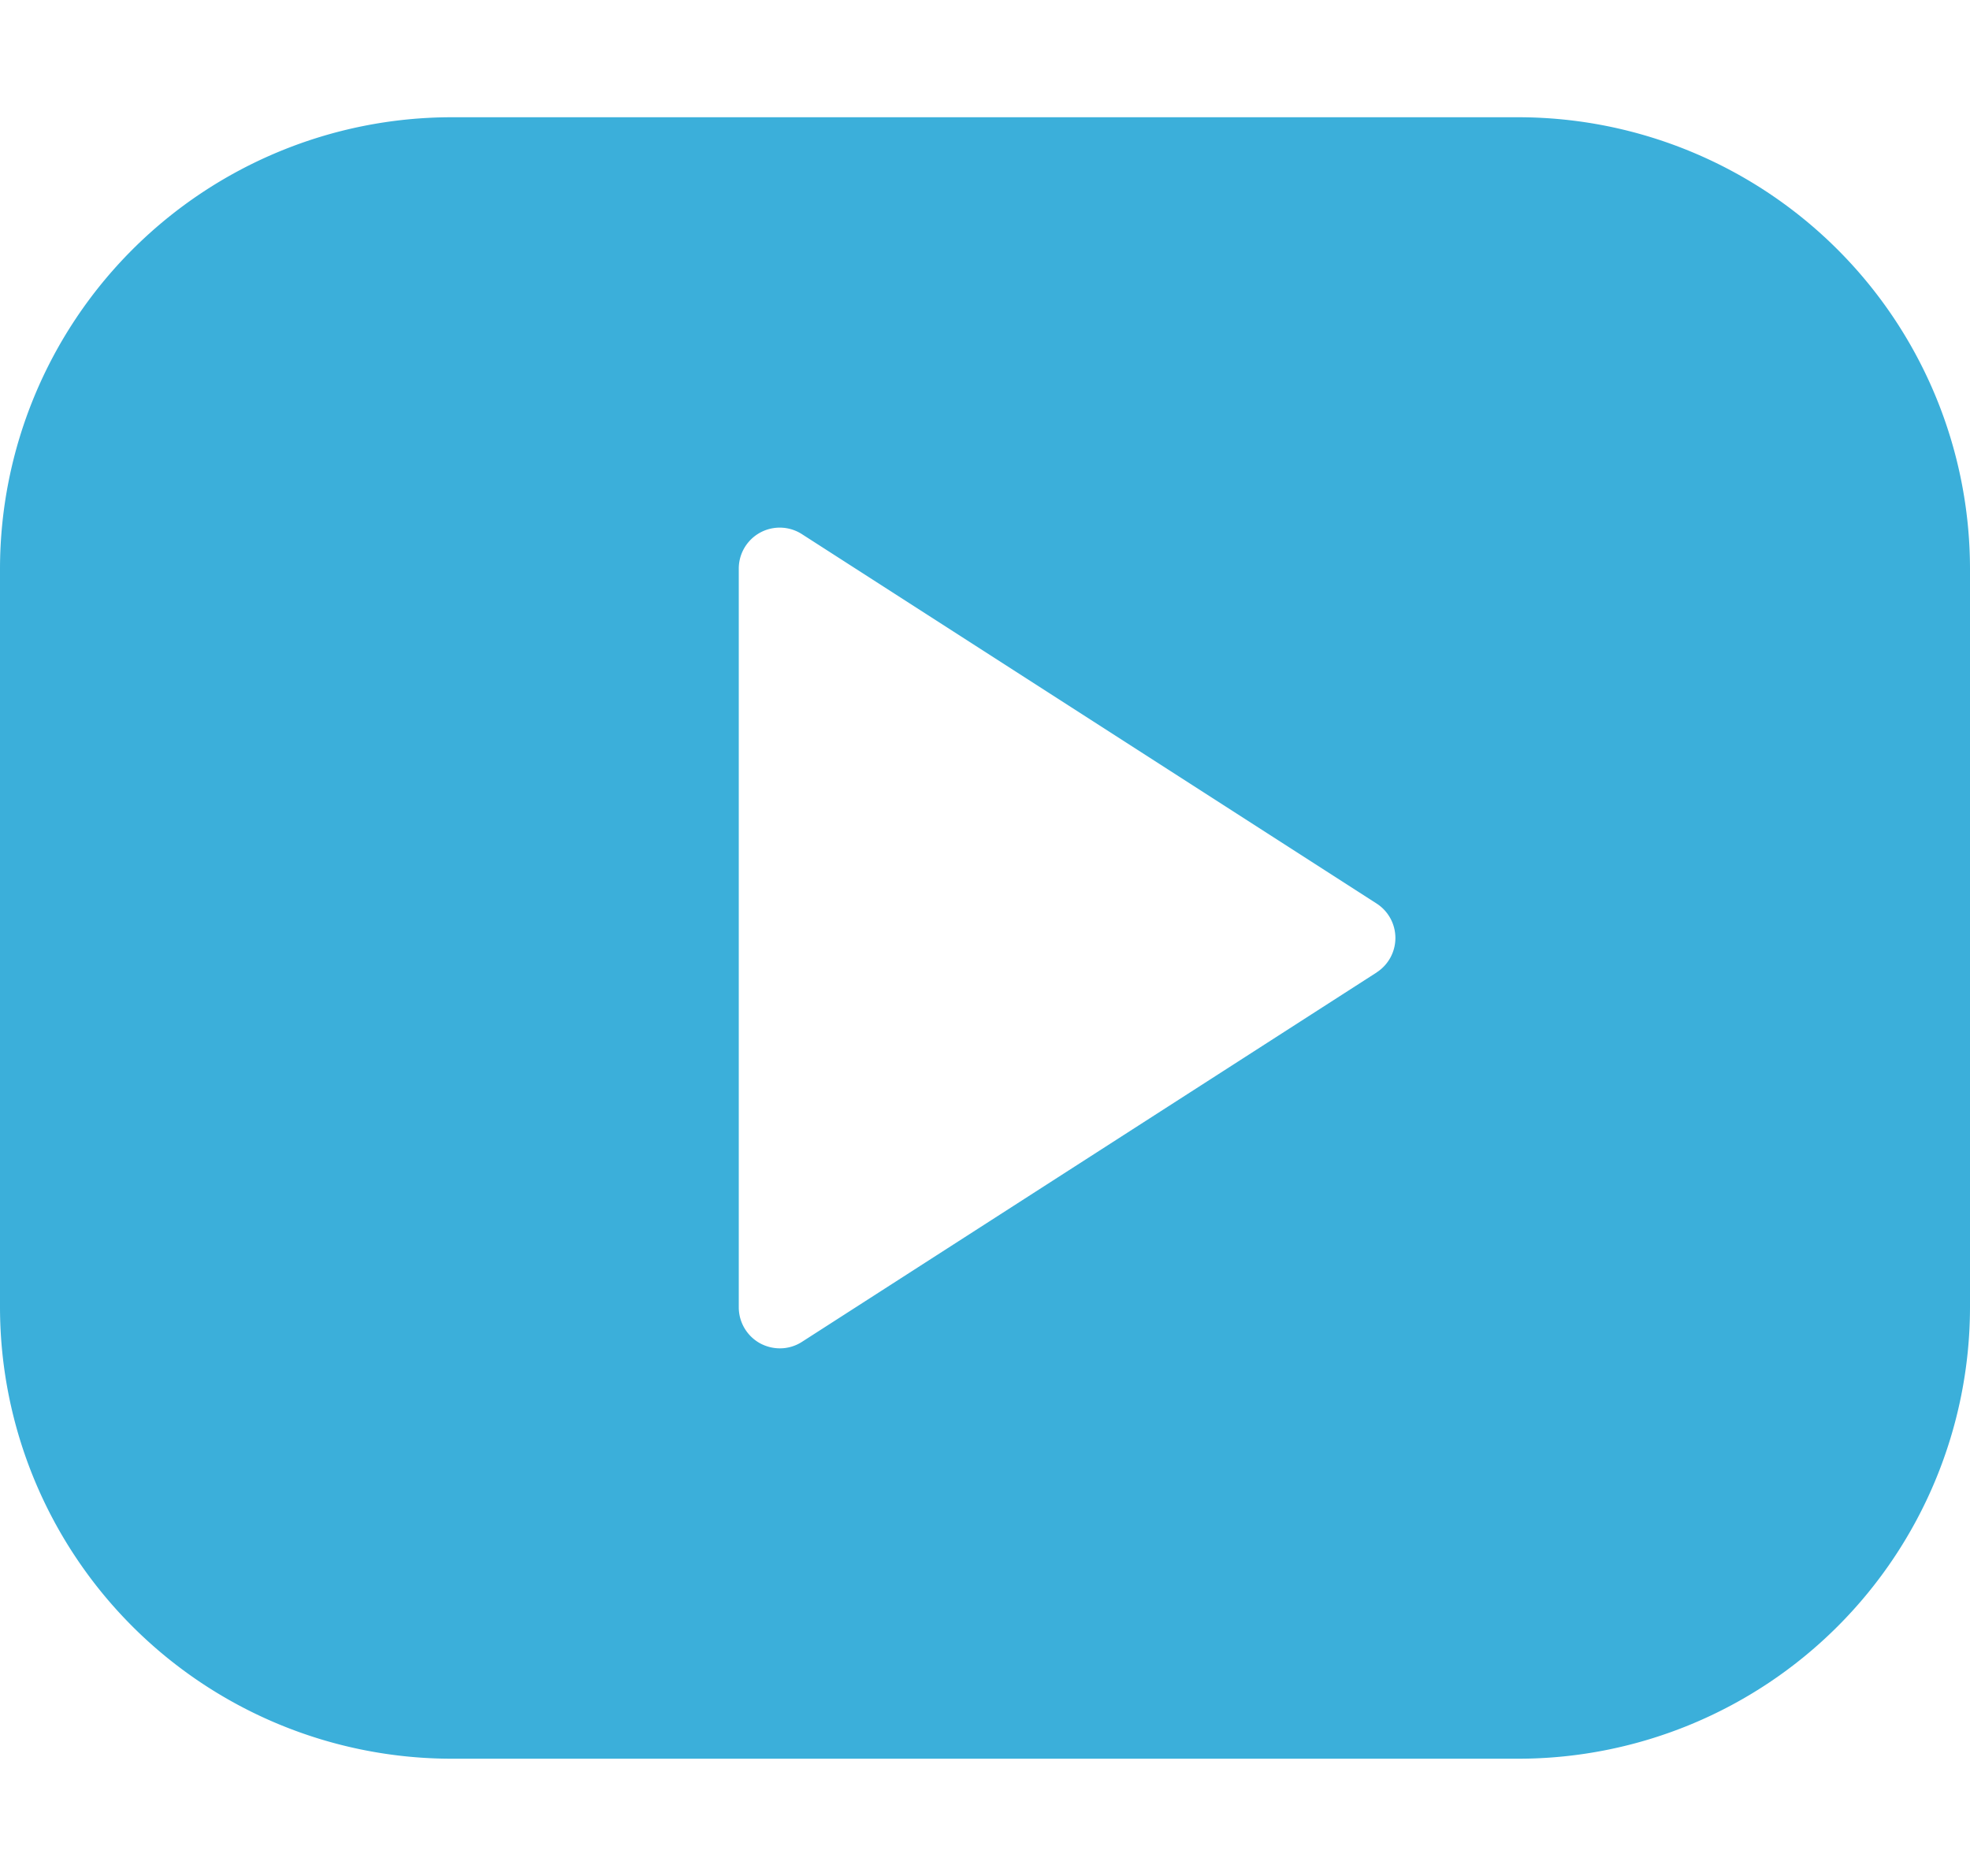 <svg xmlns="http://www.w3.org/2000/svg" width="84" height="80" viewBox="0 0 84 80">
  <g id="グループ_536" data-name="グループ 536" transform="translate(-1429 -1569)">
    <rect id="長方形_1153" data-name="長方形 1153" width="10" height="80" transform="translate(1466 1569)" fill="none"/>
    <path id="noun-play-211324" d="M64.75,100H19.25A19.271,19.271,0,0,0,0,119.25v31.5A19.27,19.27,0,0,0,19.25,170h45.5A19.27,19.27,0,0,0,84,150.75v-31.5A19.271,19.271,0,0,0,64.75,100ZM58.7,136.47,34.2,152.22a1.734,1.734,0,0,1-.949.28,1.783,1.783,0,0,1-.84-.214,1.754,1.754,0,0,1-.91-1.536v-31.5a1.747,1.747,0,0,1,2.695-1.47l24.5,15.75a1.747,1.747,0,0,1,0,2.94Z" transform="translate(1429 1474)" fill="#3bafda"/>
  </g>
</svg>
